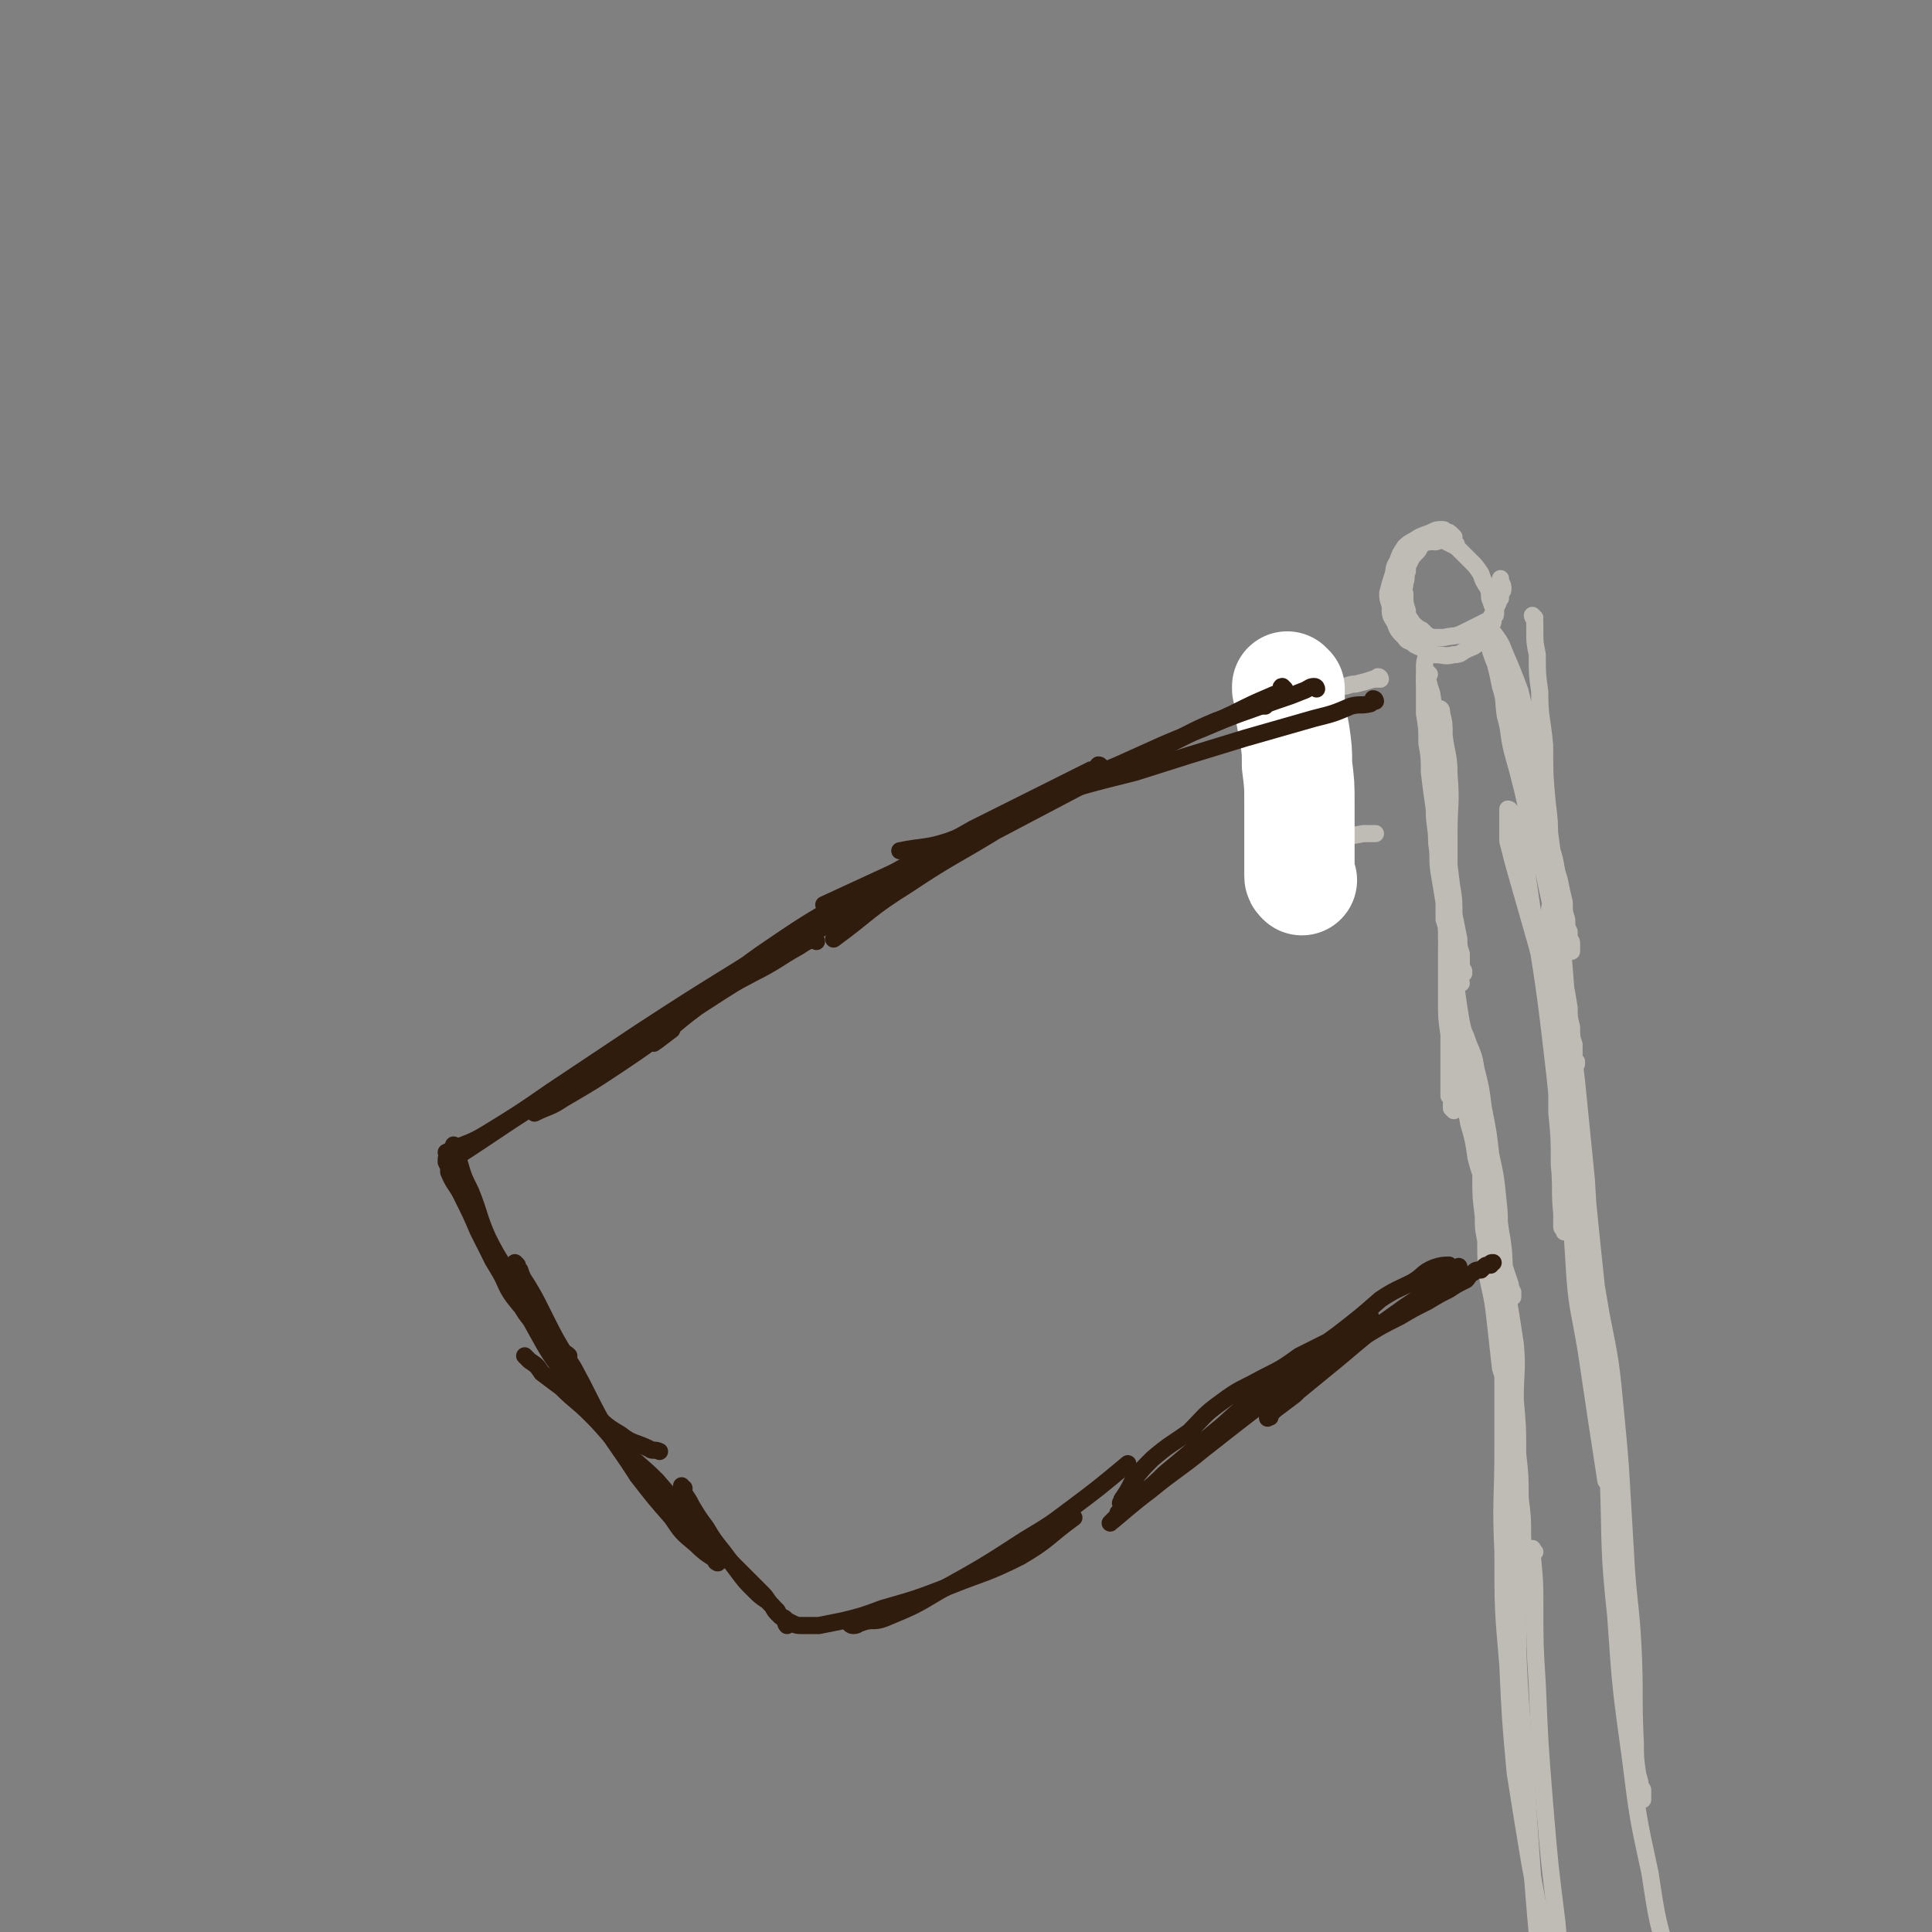 <svg viewBox='0 0 788 788' version='1.1' xmlns='http://www.w3.org/2000/svg' xmlns:xlink='http://www.w3.org/1999/xlink'><rect x="0" y="0" width="788" height="788" fill="#808080" stroke="none"/><g fill='none' stroke='#BFBBB5' stroke-width='7' stroke-linecap='round' stroke-linejoin='round'><path d='M594,222c-1,-1 -1,-1 -1,-1 0,-1 0,-1 0,-1 0,0 0,0 0,-1 -1,-1 -1,-1 -1,-1 -1,-1 -1,-1 -2,-1 -1,-1 -1,-1 -2,-1 -2,0 -2,0 -4,1 -2,1 -3,1 -5,2 -3,2 -4,2 -6,4 -2,3 -2,3 -3,6 -2,3 -1,3 -2,6 -1,3 -1,3 -2,7 0,2 0,2 1,5 0,4 0,4 2,7 1,3 1,3 4,6 1,2 2,1 4,3 2,1 2,1 5,2 1,1 1,2 3,2 4,0 4,1 8,0 3,0 3,-1 5,-2 2,-1 3,-1 4,-2 2,-1 2,-2 3,-3 1,-1 1,-1 2,-2 1,-2 1,-2 1,-3 1,-1 1,-1 1,-3 1,-1 1,-1 1,-2 -1,-2 -1,-2 -2,-5 -1,-2 0,-2 -1,-5 -2,-3 -2,-3 -3,-6 -2,-3 -2,-3 -4,-5 -2,-2 -2,-2 -4,-4 -2,-2 -2,-2 -4,-3 -2,-1 -2,-1 -4,-2 -1,0 -1,1 -3,1 -1,0 -1,-1 -2,0 -1,0 -1,0 -3,1 -1,1 -1,2 -2,3 -2,2 -2,2 -3,4 -1,2 -1,2 -1,4 -1,2 0,2 -1,5 0,2 -1,2 0,4 0,4 0,4 1,7 0,3 1,3 2,5 2,2 2,2 4,3 1,1 1,1 2,2 2,1 2,1 3,1 2,0 2,0 4,0 4,-1 4,0 8,-2 4,-2 4,-2 8,-4 2,-1 2,-1 3,-2 1,-2 1,-2 2,-3 0,-1 0,-1 1,-3 0,-1 0,-1 1,-2 0,-1 0,-1 0,-2 1,-1 1,-1 1,-2 0,-1 0,-1 -1,-3 0,0 0,0 0,-1 '/><path d='M582,264c0,-1 0,-2 -1,-1 0,0 0,0 1,1 0,0 0,0 0,0 0,2 0,2 0,3 -1,3 -1,3 -1,6 0,3 0,3 0,7 0,6 0,6 0,11 1,6 1,6 1,12 1,6 1,6 1,12 1,8 1,8 2,15 0,7 1,7 1,14 1,6 0,6 1,12 1,6 1,6 2,12 0,3 0,3 0,7 1,3 1,3 1,7 0,3 0,3 1,6 0,3 0,3 1,6 2,4 2,4 3,7 0,0 0,0 1,0 '/><path d='M582,277c-1,0 -1,-1 -1,-1 0,0 0,0 0,0 0,1 0,1 0,1 0,2 0,2 1,3 0,5 0,5 0,9 1,6 1,6 2,12 0,7 1,7 1,14 1,7 1,7 1,15 1,7 1,7 2,15 1,7 0,7 1,14 1,8 1,8 2,16 1,8 1,8 1,15 1,7 1,7 2,14 1,7 1,7 2,13 1,4 1,4 2,9 0,3 0,3 0,6 1,2 1,2 1,4 1,2 1,2 1,4 1,1 1,1 1,1 1,1 1,1 2,1 0,0 0,0 0,0 '/><path d='M592,428c0,0 -1,-1 -1,-1 0,0 0,0 1,1 0,1 0,1 0,3 1,3 1,3 2,5 1,5 1,5 2,9 2,7 2,7 3,13 2,7 2,7 3,14 2,8 3,8 4,15 2,7 1,7 3,14 1,5 1,5 3,10 1,4 1,4 2,7 1,3 1,3 2,6 0,1 0,1 1,3 0,1 0,1 0,2 0,0 0,0 0,0 -1,-1 -1,-1 -1,-2 -1,-2 -1,-3 -2,-5 -1,-5 -1,-5 -3,-10 -1,-6 -1,-6 -2,-12 -1,-6 -1,-6 -2,-12 -1,-6 -1,-6 -2,-13 -1,-6 0,-6 -1,-12 -1,-6 -1,-6 -3,-12 0,-5 0,-5 -1,-9 -1,-4 -1,-4 -2,-7 0,-3 0,-3 -1,-6 0,-3 0,-3 0,-6 -1,-1 0,-1 0,-2 -1,0 -1,0 -1,0 0,0 0,0 1,0 1,2 1,2 2,5 2,5 2,4 3,10 2,8 2,8 3,16 2,10 2,10 3,19 2,9 2,9 3,19 1,8 0,8 1,17 0,8 1,8 1,16 0,6 0,6 1,12 0,6 0,6 1,11 0,4 0,4 0,8 0,4 0,4 0,8 0,2 0,2 1,5 0,2 0,2 0,4 0,1 0,1 0,2 0,0 0,0 0,1 0,0 0,1 0,1 0,0 0,-1 0,-1 0,-2 0,-2 -1,-4 -1,-6 -1,-6 -3,-12 -1,-9 -1,-9 -2,-18 -1,-9 -1,-9 -3,-18 -1,-8 -1,-8 -1,-16 -1,-5 -1,-5 -1,-10 -1,-8 -1,-8 -1,-15 0,-2 0,-2 0,-3 0,-1 0,-1 0,-2 0,0 0,0 0,0 0,0 0,0 0,0 1,2 1,2 2,3 2,4 2,4 3,8 2,8 2,8 3,15 2,11 1,11 2,21 2,12 2,12 4,25 1,11 0,11 0,23 1,11 1,11 1,22 1,9 1,9 1,18 1,8 1,8 1,15 0,5 1,5 1,11 0,4 0,4 0,8 0,2 0,2 0,4 0,1 0,1 0,2 0,1 0,1 0,1 0,1 0,1 0,1 0,0 0,0 0,0 -1,-1 -1,-1 -2,-2 -1,-3 -1,-3 -1,-6 -1,-6 0,-6 0,-13 -1,-10 -1,-10 -1,-21 -1,-11 0,-11 -1,-23 0,-8 0,-9 0,-17 -1,-7 -1,-7 -2,-13 0,-5 0,-5 -1,-10 0,-1 0,-1 0,-2 0,-1 0,-1 -1,-1 0,0 0,0 0,0 0,3 -1,3 -1,5 0,6 1,6 1,13 0,14 0,14 0,28 0,21 -1,21 0,42 0,23 0,23 2,46 1,22 1,22 3,44 3,19 3,19 6,37 3,16 3,16 6,31 3,12 3,12 6,24 2,8 1,9 3,17 0,1 0,1 0,1 0,0 0,0 0,0 0,1 0,1 0,1 0,0 1,0 1,1 0,0 0,1 1,1 0,-1 0,-1 0,-1 '/><path d='M623,642c0,-1 -1,-1 -1,-1 0,-1 0,0 0,0 0,0 -1,0 -1,0 0,0 0,0 -1,0 0,1 0,1 0,1 0,0 0,0 -1,1 0,1 0,1 0,2 0,6 0,6 0,13 0,17 0,17 1,34 5,69 4,69 11,138 2,14 3,14 7,28 2,9 3,13 6,17 1,2 -1,-3 0,-6 0,-1 1,-1 1,-1 '/><path d='M626,633c-1,-1 -1,-2 -1,-1 -1,0 0,1 0,3 1,10 1,10 1,20 0,16 0,16 1,32 1,24 1,24 3,49 2,24 2,24 5,48 2,21 1,21 4,42 2,14 2,14 6,28 3,11 4,13 8,22 0,1 0,-1 0,-2 '/><path d='M583,275c0,0 -1,-1 -1,-1 0,0 0,1 0,2 1,4 1,4 2,7 1,7 1,7 1,13 1,8 1,8 2,16 1,8 1,8 2,17 1,16 1,16 3,32 1,6 1,6 1,12 1,5 1,5 2,10 0,3 0,3 1,6 0,2 0,2 0,4 0,1 0,1 0,2 0,1 0,1 1,1 0,0 0,1 0,1 -1,-3 -1,-3 -1,-6 -1,-5 -1,-5 -2,-10 -1,-6 -1,-6 -2,-12 0,-6 -1,-6 -1,-12 -1,-6 -1,-6 -1,-12 -1,-5 -1,-5 -1,-10 0,-5 -1,-5 -1,-9 0,-5 0,-5 0,-9 0,-4 0,-4 0,-8 0,-3 -1,-3 -1,-6 0,-3 0,-3 0,-6 0,-2 0,-2 -1,-3 0,-2 0,-2 0,-3 0,-1 0,-1 0,-1 1,-1 1,-1 1,-1 1,0 1,1 1,2 1,4 1,4 1,9 1,8 2,8 2,16 1,12 0,12 0,23 0,13 0,13 0,26 0,12 -1,12 -1,24 0,9 0,9 0,19 0,7 0,7 1,14 0,6 0,6 0,11 0,3 0,3 0,6 0,3 0,3 0,5 0,2 0,2 0,3 1,1 1,1 1,3 0,0 0,0 0,1 0,1 0,1 0,1 0,0 0,0 1,1 0,0 0,0 0,0 0,0 0,0 0,0 0,0 0,0 0,0 0,-1 0,-1 0,-1 0,-1 0,0 1,-1 0,-1 0,-1 0,-2 1,-1 1,-1 1,-2 '/><path d='M626,252c0,0 -1,-1 -1,-1 0,1 1,1 1,3 0,2 0,2 0,4 0,4 0,4 1,9 0,8 0,8 1,15 0,11 1,11 2,22 0,12 0,12 1,23 1,8 1,8 1,16 1,7 1,7 2,13 1,3 1,3 1,7 1,2 1,2 1,3 0,1 0,1 0,2 0,0 0,0 0,1 0,0 0,0 0,0 0,-1 0,-2 -1,-3 -1,-4 -2,-4 -3,-8 -3,-9 -3,-9 -6,-18 -3,-9 -3,-9 -5,-18 -2,-8 -2,-8 -4,-15 -2,-8 -1,-8 -3,-15 -1,-6 0,-6 -2,-12 -1,-5 -1,-5 -2,-9 -1,-4 -1,-4 -2,-8 0,-1 0,-1 0,-3 0,-1 0,-1 0,-2 0,-1 0,-1 0,-2 0,0 0,0 -1,0 0,-1 0,-1 0,-1 1,1 1,2 2,3 3,4 3,4 5,9 3,7 3,7 6,15 4,17 4,17 8,35 3,15 3,15 5,30 2,6 1,6 3,12 1,5 1,5 2,9 0,4 0,4 1,7 0,3 0,3 1,5 0,1 0,1 0,3 1,1 1,1 1,2 0,1 0,1 0,2 0,0 0,0 0,0 0,1 0,1 0,1 0,0 0,0 0,0 0,0 0,-1 0,-1 -1,-4 -2,-4 -3,-8 -2,-8 -2,-8 -4,-16 -3,-10 -2,-10 -5,-21 -3,-11 -3,-11 -6,-22 -2,-8 -2,-8 -4,-17 -2,-7 -2,-7 -3,-14 -2,-5 -2,-6 -3,-11 -1,-3 -1,-3 -3,-7 0,-2 -1,-2 -1,-5 -1,-1 -1,-1 -1,-2 -1,-1 -1,-1 -1,-2 0,0 0,0 0,0 0,-1 0,-1 0,-1 1,5 1,5 3,10 2,8 2,8 4,16 6,22 6,22 11,44 3,10 2,11 4,21 2,10 2,10 4,19 1,8 1,8 3,16 1,6 1,6 2,13 1,5 1,5 2,11 0,4 0,4 1,8 0,4 0,4 1,7 0,2 0,2 0,3 0,1 0,2 0,3 0,0 0,0 1,1 0,0 0,0 0,0 0,1 0,1 0,1 0,0 0,-1 -1,-1 -1,-3 -1,-3 -2,-5 -3,-9 -3,-9 -6,-19 -4,-11 -4,-11 -7,-23 -4,-14 -4,-14 -8,-28 -2,-7 -2,-7 -4,-15 0,-1 0,-1 0,-2 0,-2 0,-2 0,-4 0,-2 0,-2 0,-4 0,-1 0,-1 0,-2 0,0 0,0 0,-1 0,0 0,0 0,0 0,0 1,0 1,1 0,1 0,1 1,2 2,5 2,5 3,10 2,7 2,7 3,15 5,35 6,35 10,70 2,17 2,17 3,33 1,13 1,13 1,26 0,4 0,4 0,8 0,1 0,1 0,1 0,1 0,1 0,3 0,0 0,0 0,1 0,1 0,1 1,1 0,1 0,1 0,1 0,0 0,1 0,0 0,0 0,0 0,-1 0,-3 -1,-3 -1,-6 -1,-10 0,-10 -1,-20 0,-11 0,-11 -1,-21 0,-12 0,-12 0,-23 0,-10 0,-10 -1,-20 0,-8 -1,-8 -1,-16 0,-6 0,-6 0,-12 0,-5 0,-5 -1,-10 0,-3 0,-3 1,-6 0,-3 0,-3 0,-5 0,0 0,0 0,-1 0,0 0,-1 0,-1 0,1 -1,2 0,3 0,3 0,3 0,6 2,10 2,10 3,19 3,38 3,38 6,76 3,32 3,32 6,64 1,9 1,9 2,18 0,1 0,1 0,3 0,1 0,1 1,1 0,1 -1,1 0,1 0,0 0,0 0,0 0,-1 0,-1 0,-3 -1,-3 -1,-3 -1,-7 -1,-13 -1,-13 -1,-27 -1,-16 -1,-16 -2,-33 -2,-20 -2,-20 -4,-40 -2,-17 -2,-17 -4,-33 -1,-12 -1,-14 -2,-23 0,-1 0,1 0,2 0,0 0,-1 -1,0 0,0 1,0 1,1 0,3 0,3 0,6 1,7 1,7 2,15 2,18 2,18 4,36 2,20 2,20 4,40 2,20 2,20 4,39 2,28 1,28 3,57 0,4 0,4 0,8 0,2 0,2 1,4 0,2 0,2 0,3 0,2 0,2 0,4 0,0 0,0 0,1 0,1 0,1 0,2 0,0 0,0 0,0 0,1 0,1 0,1 -4,-26 -4,-26 -8,-53 -3,-18 -4,-18 -5,-36 -1,-15 -1,-18 -1,-29 0,-2 2,1 2,3 6,23 6,23 10,47 4,20 4,20 6,41 2,21 2,21 3,42 1,19 1,20 2,39 1,15 0,15 1,31 1,10 0,10 1,21 1,7 1,7 2,15 0,3 1,3 2,5 0,1 0,1 0,2 0,0 0,0 0,0 0,1 0,1 0,1 0,0 0,0 0,0 0,1 0,1 0,1 0,0 0,0 0,0 0,0 0,0 0,0 0,-2 0,-2 -1,-3 0,-4 0,-4 -1,-7 -1,-7 -1,-7 -1,-13 -1,-20 0,-20 -1,-40 -1,-18 -2,-18 -3,-37 -1,-17 -1,-17 -2,-34 -1,-13 -1,-13 -3,-25 -1,-9 -1,-11 -2,-18 0,-1 0,1 -1,2 0,0 0,0 0,-1 0,0 0,0 0,-1 0,0 0,0 -1,0 0,0 0,-1 0,-1 0,1 0,1 0,2 0,3 0,3 0,7 1,19 1,19 2,38 1,28 0,28 3,56 2,29 2,29 6,58 3,24 3,24 8,47 3,20 3,20 9,39 4,13 4,13 9,26 4,9 4,9 10,17 2,4 3,4 6,8 0,1 1,0 1,1 0,0 0,0 1,1 0,1 0,1 0,2 '/><path d='M563,277c0,0 0,-1 -1,-1 0,0 1,1 0,1 0,0 0,0 -1,0 0,0 0,0 -1,0 -3,1 -3,1 -7,2 -3,0 -3,1 -6,1 -3,1 -3,1 -6,1 -2,1 -2,1 -4,1 -2,1 -2,1 -3,1 -1,1 -1,1 -3,2 -2,1 -2,1 -3,3 -2,2 -2,2 -4,4 -1,3 -1,3 -2,6 -2,3 -2,4 -2,7 -1,3 -1,3 -1,6 0,3 0,3 0,6 1,2 1,2 2,4 0,2 0,2 0,4 1,2 1,2 2,3 1,2 1,2 1,3 1,1 1,1 1,2 1,1 1,1 1,1 1,1 0,1 1,2 1,0 1,0 2,1 2,1 2,1 3,1 3,1 4,1 7,2 3,0 3,1 7,1 5,0 5,0 10,-1 2,0 2,0 5,0 '/></g>
<g fill='none' stroke='#FFFFFF' stroke-width='45' stroke-linecap='round' stroke-linejoin='round'><path d='M526,281c0,0 -1,-1 -1,-1 0,0 0,1 0,1 1,1 1,1 1,2 0,3 0,3 0,6 1,5 1,5 2,10 1,7 1,7 1,13 1,8 1,8 1,16 0,9 0,9 0,17 0,6 0,6 0,12 0,1 0,1 1,2 '/></g>
<g fill='none' stroke='#301C0C' stroke-width='7' stroke-linecap='round' stroke-linejoin='round'><path d='M561,286c0,0 0,-1 -1,-1 0,0 0,1 -1,2 -4,1 -4,0 -8,1 -7,3 -7,3 -15,5 -14,4 -14,4 -28,8 -23,7 -23,7 -45,14 -20,5 -20,5 -39,11 '/><path d='M537,281c0,0 0,-1 -1,-1 -2,0 -2,1 -5,2 -5,2 -5,2 -11,4 -14,5 -15,5 -29,11 -18,7 -17,7 -35,15 -19,8 -19,8 -37,16 -16,8 -16,9 -32,15 -9,3 -10,2 -20,4 '/><path d='M524,281c0,0 -1,-1 -1,-1 -1,0 0,1 -1,2 -1,1 -2,1 -4,2 -7,3 -7,3 -15,7 -13,6 -13,6 -27,13 -18,9 -19,8 -37,17 -21,9 -21,9 -42,19 -18,8 -17,9 -35,17 -13,6 -13,6 -26,12 '/><path d='M516,288c-1,0 -1,-1 -1,-1 -1,0 -1,1 -2,1 -2,1 -2,1 -5,2 -6,2 -6,2 -12,4 -12,5 -12,6 -23,11 -15,7 -15,7 -29,14 -19,10 -19,10 -38,20 -18,11 -18,10 -36,22 -16,10 -15,11 -30,22 '/><path d='M449,313c0,0 0,-1 -1,-1 -1,1 -1,2 -3,2 -8,4 -8,4 -16,8 -16,8 -16,8 -32,16 -21,12 -21,11 -43,24 -20,12 -20,11 -39,24 -15,10 -14,11 -27,22 -11,8 -16,13 -21,17 -2,2 3,-2 7,-5 '/><path d='M386,347c0,0 -1,-1 -1,-1 -1,0 -1,0 -1,1 -18,11 -17,11 -35,22 -15,11 -16,10 -31,21 -17,10 -17,10 -34,21 -15,11 -15,12 -30,22 -12,8 -12,8 -24,15 -6,4 -6,3 -12,6 '/><path d='M359,360c0,0 0,-1 -1,-1 0,0 0,1 0,1 -3,2 -3,2 -5,3 -10,6 -10,6 -20,12 -15,10 -15,10 -31,20 -21,13 -21,13 -41,26 -18,12 -18,12 -36,24 -13,9 -13,9 -26,17 -8,5 -9,4 -17,8 '/><path d='M333,384c0,0 0,-1 -1,-1 -3,1 -3,1 -6,3 -9,5 -9,6 -19,11 -17,9 -17,9 -34,19 -24,14 -24,15 -47,30 -21,13 -20,13 -40,26 '/><path d='M183,474c-1,-1 -1,-2 -1,-1 0,0 0,0 0,1 1,2 1,2 1,4 2,5 3,5 5,9 4,8 4,8 7,15 4,8 4,8 8,15 4,7 3,8 8,14 3,4 4,3 8,6 '/><path d='M189,485c0,0 -1,-1 -1,-1 0,1 1,2 2,4 2,5 2,5 4,9 4,9 3,9 7,17 5,8 5,9 10,16 4,7 4,7 10,13 4,5 5,4 9,9 1,0 1,0 2,1 '/><path d='M186,468c0,0 -1,-1 -1,-1 0,0 1,1 1,2 1,2 0,2 1,4 2,7 2,7 5,13 4,10 3,10 7,19 5,10 6,10 11,19 4,10 4,10 9,19 5,9 5,9 11,17 5,7 4,8 10,14 6,6 6,7 13,11 5,4 6,3 12,6 1,1 2,0 4,1 '/><path d='M211,516c0,0 -1,-1 -1,-1 0,1 1,2 2,3 1,3 1,3 3,6 3,5 3,5 6,11 6,12 6,12 13,23 6,11 6,12 12,23 7,11 7,10 14,21 7,9 7,9 14,17 4,6 4,6 10,11 4,4 5,4 9,7 0,1 -1,0 -1,0 0,0 0,0 1,0 '/><path d='M215,554c0,0 -1,-1 -1,-1 0,0 1,1 2,2 3,2 3,2 5,5 4,3 4,3 8,6 6,6 6,5 12,11 7,7 6,7 13,14 7,7 7,6 14,13 6,7 6,7 12,14 5,6 5,6 10,12 4,4 5,4 9,8 3,3 3,3 6,6 3,3 3,3 6,6 2,2 2,3 4,5 1,2 1,2 3,4 1,1 2,1 2,2 1,1 0,1 1,2 '/><path d='M279,607c-1,0 -1,-1 -1,-1 0,1 0,1 1,3 2,3 2,3 3,5 3,5 3,5 6,9 3,5 3,5 7,10 3,4 3,4 6,8 3,4 3,4 6,7 3,3 3,3 6,5 2,2 2,2 4,4 1,2 1,2 3,3 1,1 1,1 3,2 2,1 2,1 5,1 3,0 3,0 6,0 5,-1 5,-1 10,-2 8,-2 8,-2 16,-5 14,-4 14,-4 27,-9 15,-6 15,-5 29,-12 12,-7 11,-8 22,-16 0,0 0,0 0,0 '/><path d='M348,663c-1,0 -2,-1 -1,-1 0,0 0,1 1,1 2,0 2,-1 3,-1 5,-2 5,0 10,-2 12,-5 12,-5 22,-11 18,-10 18,-10 35,-21 10,-6 10,-6 18,-12 12,-9 12,-9 24,-19 '/><path d='M458,614c0,0 0,0 -1,-1 0,0 0,0 0,0 0,0 0,0 0,0 1,-1 0,-1 1,-2 2,-3 2,-3 4,-7 4,-5 4,-5 8,-9 7,-6 8,-6 15,-11 6,-6 6,-7 13,-12 8,-6 8,-5 17,-10 8,-4 8,-4 15,-9 6,-3 6,-3 12,-6 3,-2 3,-2 7,-4 2,-2 2,-2 5,-3 1,-1 1,-1 3,-2 1,0 1,0 1,-1 1,0 1,0 1,0 -6,5 -7,6 -14,11 -14,11 -14,11 -27,22 -13,10 -13,10 -27,21 -11,9 -11,8 -22,17 -8,6 -11,9 -16,13 -1,1 2,-2 4,-4 0,0 -1,0 -1,0 0,0 0,0 0,0 2,-1 2,-2 5,-4 7,-6 7,-5 14,-12 12,-10 12,-10 24,-20 12,-11 13,-11 25,-21 11,-8 11,-8 22,-16 9,-7 9,-7 17,-14 6,-4 7,-4 13,-7 5,-3 4,-4 9,-6 3,-1 4,-1 6,-1 0,0 -3,0 -3,1 0,0 1,0 2,0 0,0 0,0 1,0 1,0 1,0 1,0 1,0 1,0 1,0 1,0 1,0 1,0 0,0 0,0 1,0 0,0 0,-1 0,0 0,0 0,0 0,0 0,0 0,0 0,0 -2,2 -2,2 -5,4 -8,6 -8,6 -17,12 -14,10 -14,10 -27,21 -11,9 -11,9 -22,18 -3,2 -3,2 -6,5 0,0 0,0 0,1 -1,0 -1,0 -1,0 0,1 0,0 0,0 1,-1 1,-1 3,-3 4,-3 4,-3 8,-6 6,-6 6,-6 12,-11 8,-6 7,-6 15,-12 8,-5 8,-5 16,-9 5,-3 5,-3 11,-6 5,-3 5,-3 9,-5 3,-2 3,-2 7,-4 1,-1 1,-2 3,-3 1,-1 1,-1 3,-1 1,-1 1,-1 1,-1 1,-1 1,-1 2,-1 0,0 0,0 1,0 0,-1 0,-1 1,-1 0,0 0,0 0,0 '/></g>
</svg>